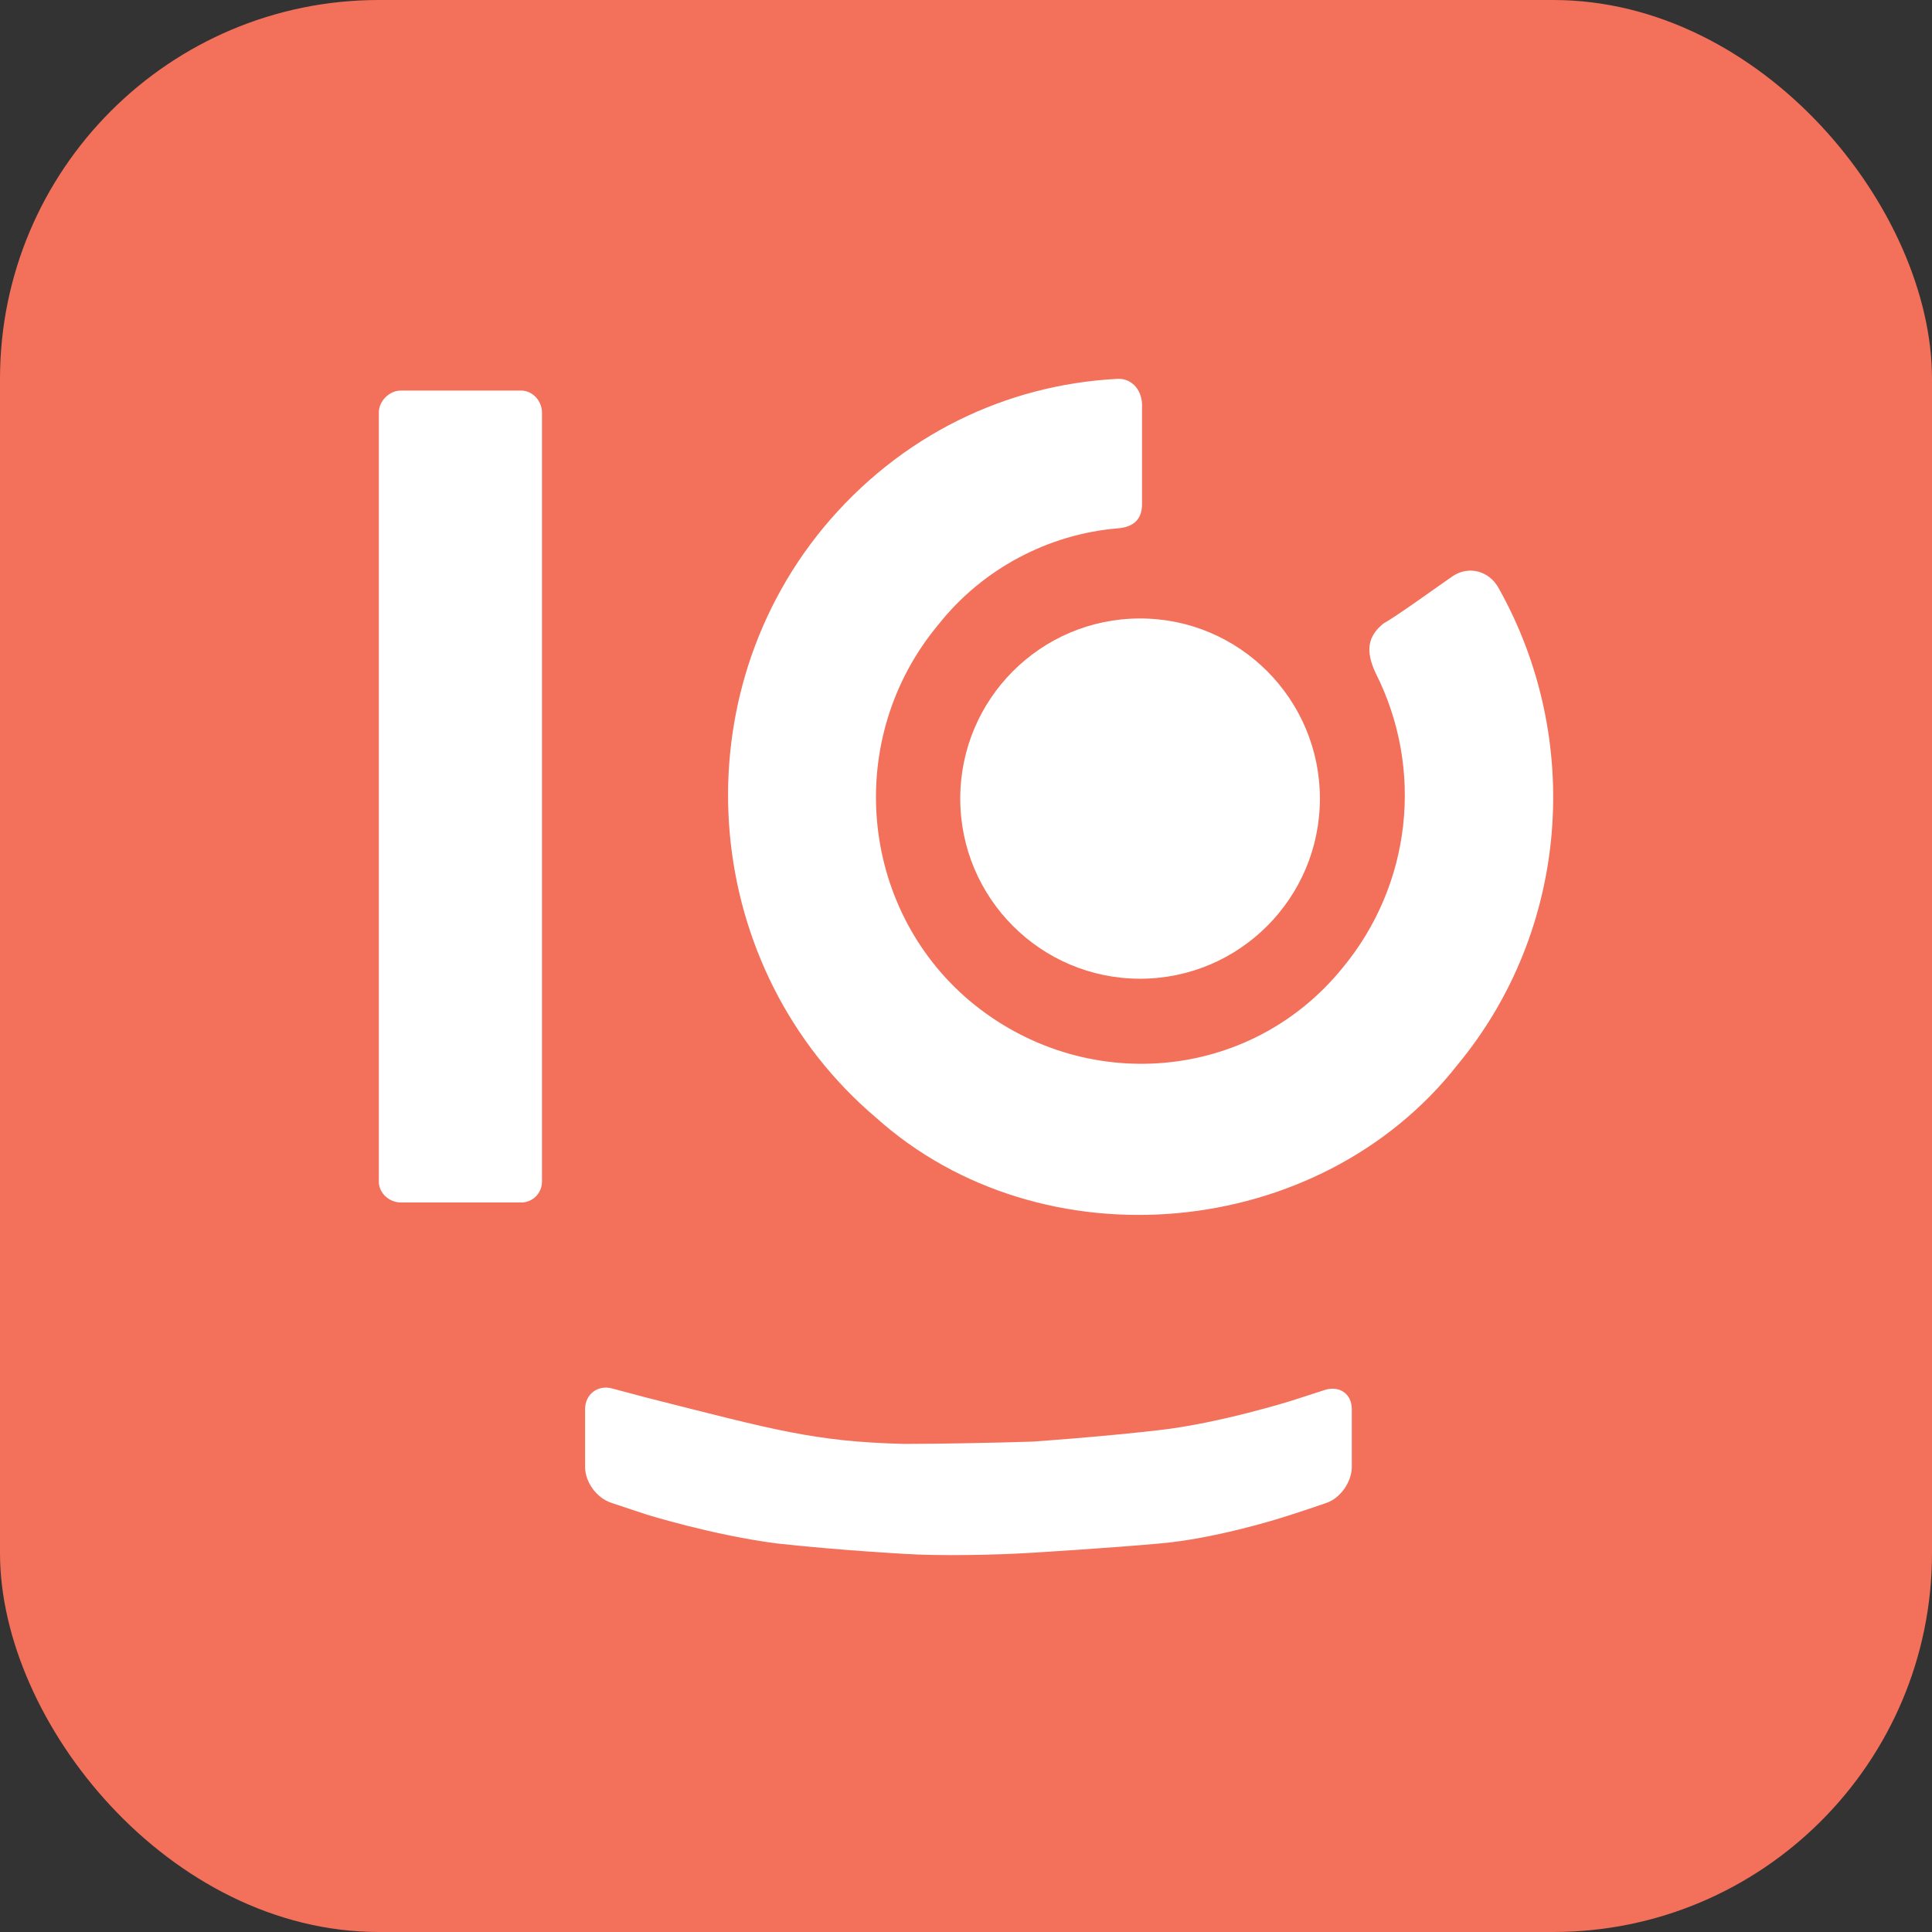 <svg width="51" height="51" viewBox="0 0 51 51" fill="none" xmlns="http://www.w3.org/2000/svg">
<rect x="0" y="0" width="51" height="51" fill="#333333" stroke="none"/>
<rect width="51" height="51" rx="10" fill="#F3705A"/>
<path d="M10 31.192V10.892C10 10.587 10.274 10.31 10.581 10.31H13.756C14.06 10.31 14.307 10.584 14.307 10.892V31.192C14.307 31.497 14.063 31.743 13.756 31.743H10.581C10.274 31.741 10 31.497 10 31.192Z" fill="white"/>
<path d="M21.721 13.947C23.767 11.472 26.574 10.158 29.474 10.002C29.84 9.972 30.117 10.246 30.147 10.646V13.304C30.147 13.701 29.934 13.914 29.505 13.947C27.672 14.1 25.934 15.018 24.774 16.484C22.272 19.481 22.668 23.945 25.599 26.421C28.591 28.927 32.987 28.561 35.428 25.564C37.261 23.363 37.596 20.305 36.314 17.768C36.04 17.186 36.101 16.789 36.527 16.454C36.862 16.271 37.961 15.475 38.359 15.201C38.786 14.926 39.306 15.079 39.55 15.506C41.808 19.512 41.413 24.555 38.481 28.101C34.819 32.778 27.493 33.421 23.128 29.506C18.516 25.597 17.905 18.594 21.721 13.947Z" fill="white"/>
<path d="M35.012 39.674C35.012 39.674 34.4 39.887 34.004 40.009C33.639 40.131 32.02 40.622 30.616 40.744C29.274 40.866 27.259 40.988 27.259 40.988C26.312 41.049 24.787 41.079 23.871 41.018C23.871 41.018 22.191 40.927 20.513 40.744C18.836 40.53 17.064 39.979 17.064 39.979L16.148 39.674C15.753 39.552 15.445 39.125 15.445 38.725V37.198C15.445 36.801 15.78 36.555 16.148 36.649L17.064 36.893C20.453 37.75 21.491 38.055 23.871 38.116C24.787 38.116 26.312 38.085 27.259 38.055C27.259 38.055 29.03 37.933 30.616 37.75C32.202 37.567 34.065 36.984 34.065 36.984L35.012 36.679C35.377 36.588 35.684 36.801 35.684 37.201V38.728C35.682 39.125 35.377 39.552 35.012 39.674Z" fill="white"/>
<path d="M34.842 21.081C34.842 23.706 32.716 25.836 30.095 25.836C27.473 25.836 25.348 23.706 25.348 21.081C25.348 18.455 27.473 16.326 30.095 16.326C32.716 16.326 34.842 18.455 34.842 21.081Z" fill="white"/>
</svg>
